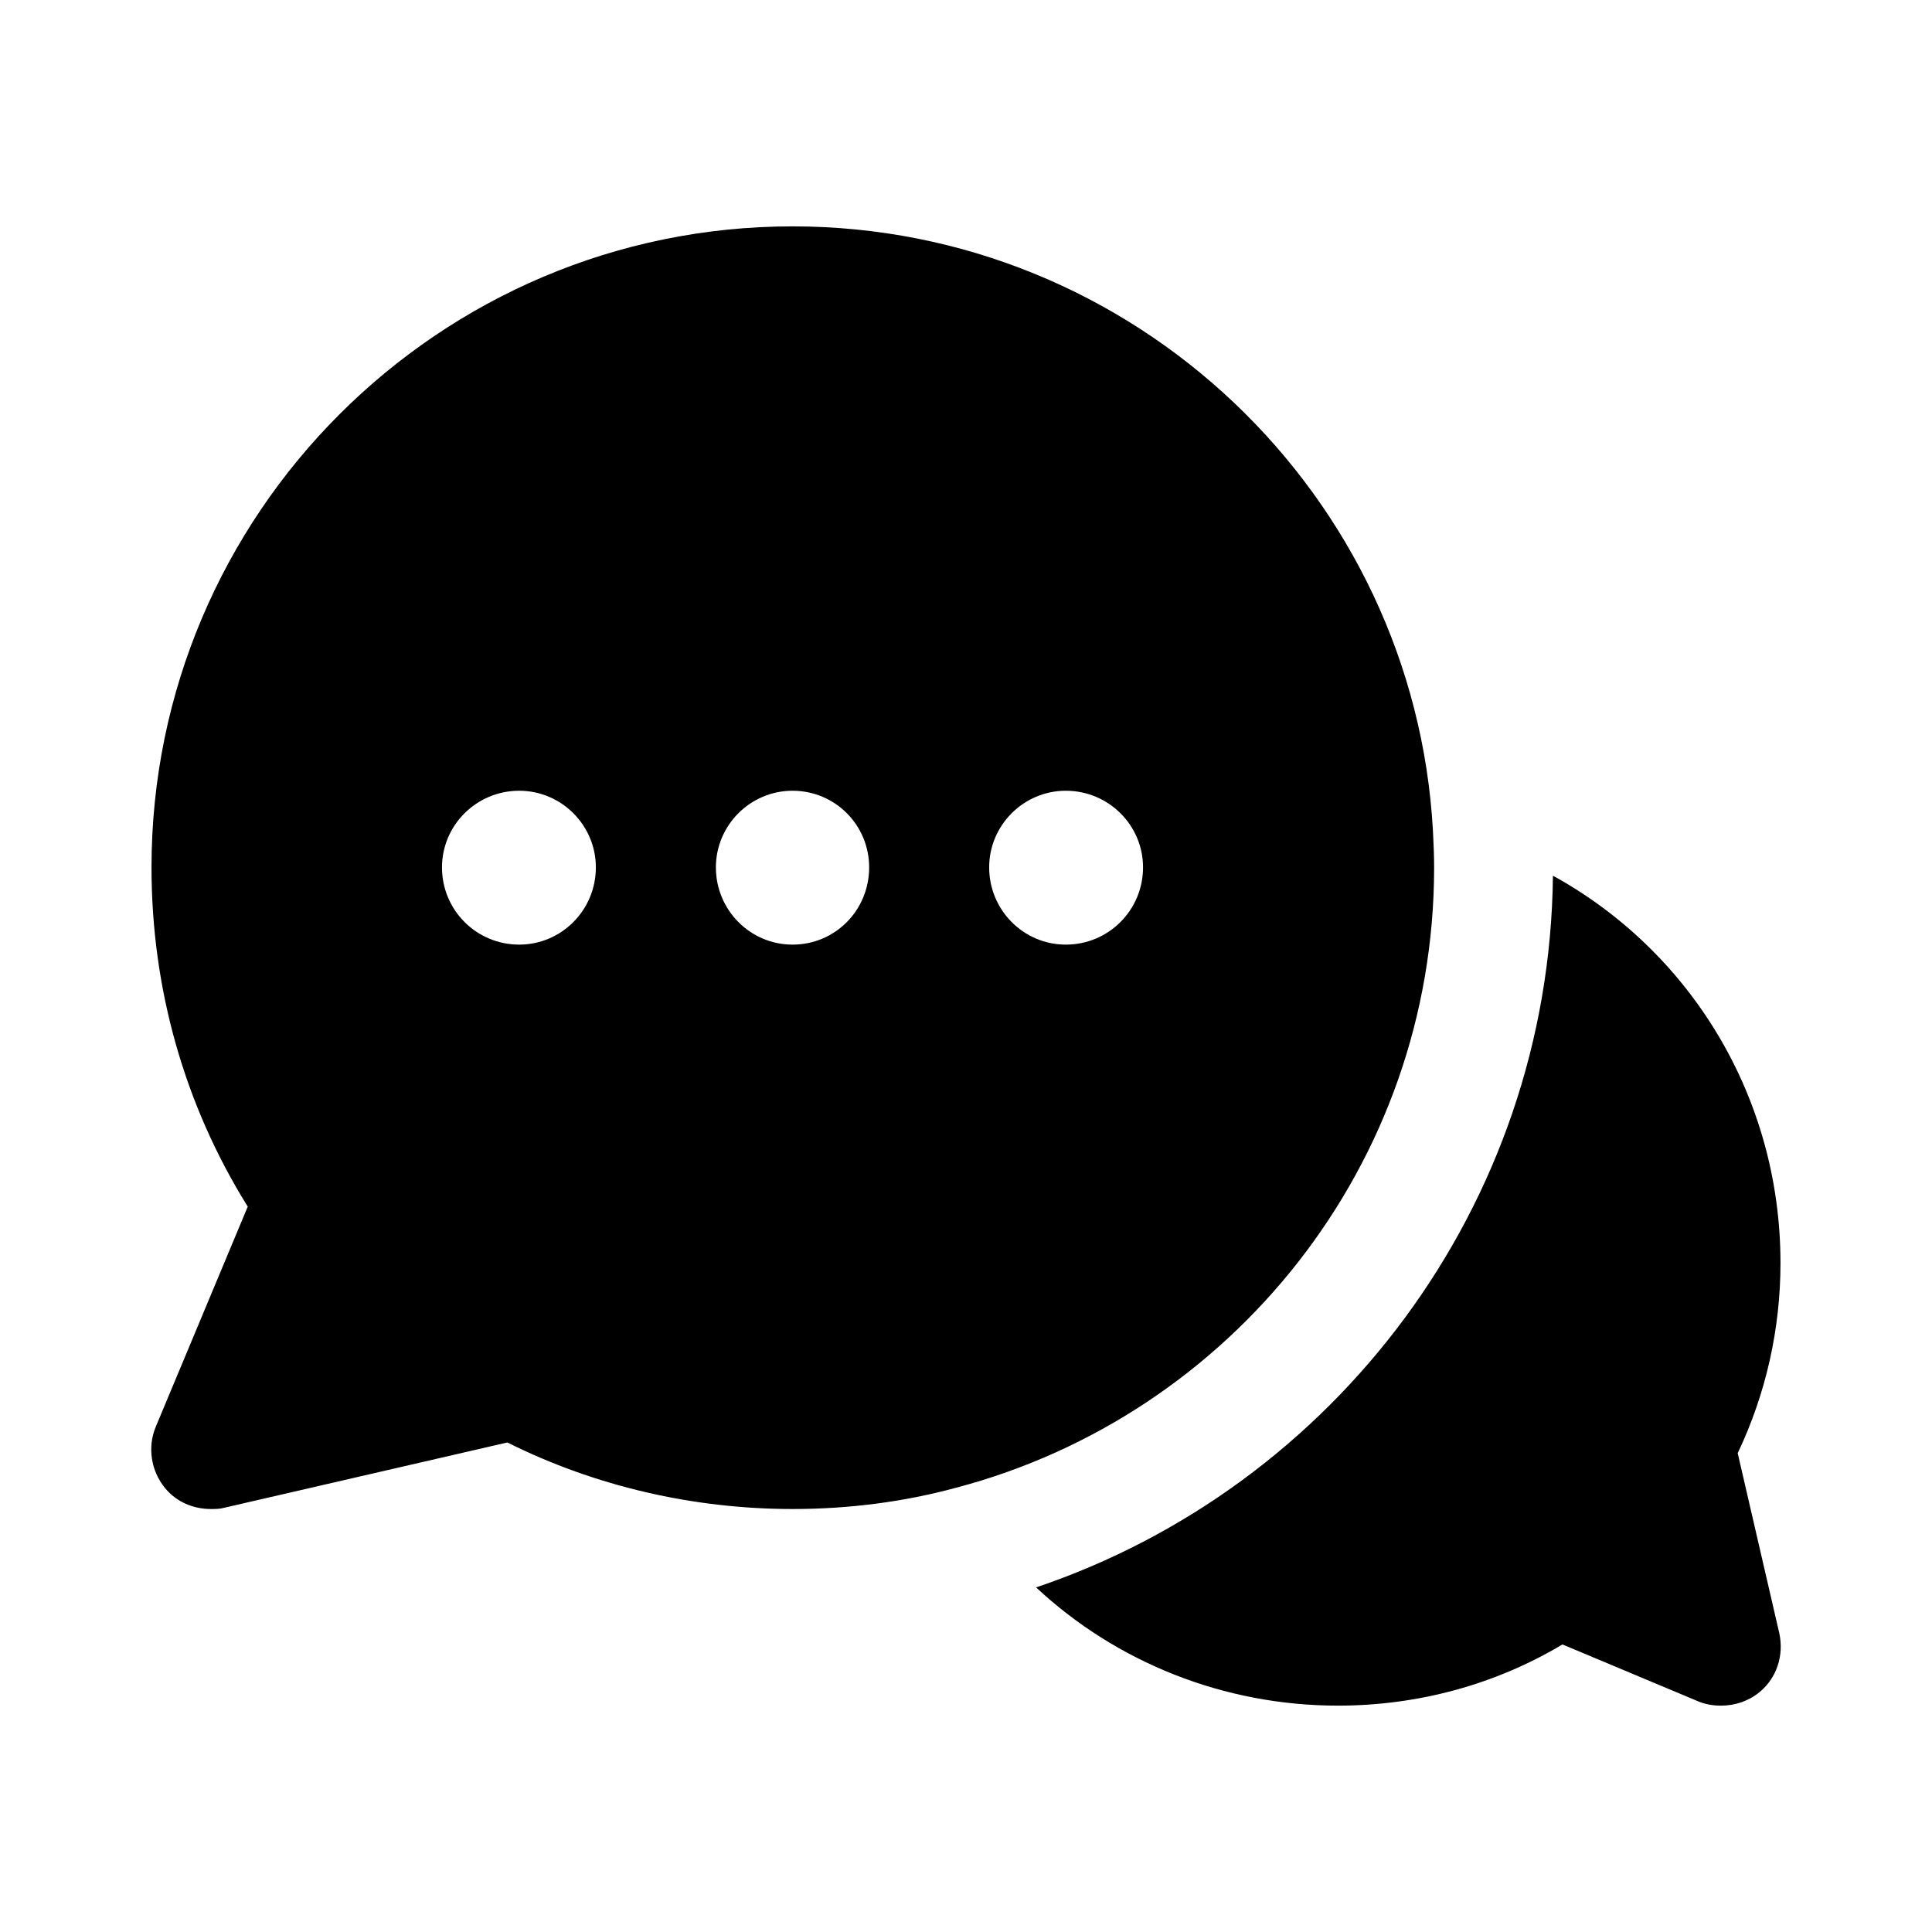 <?xml version="1.0" encoding="UTF-8"?>
<!-- Uploaded to: ICON Repo, www.iconrepo.com, Generator: ICON Repo Mixer Tools -->
<svg fill="#000000" width="800px" height="800px" version="1.1" viewBox="144 144 512 512" xmlns="http://www.w3.org/2000/svg">
 <g>
  <path d="m523.75 364.26c-4.879-89.109-79.191-160.27-169.72-160.27-93.676 0-169.88 76.203-169.88 169.88 0 32.273 8.816 63.133 25.504 89.898l-24.402 58.41c-2.203 5.352-1.258 11.652 2.519 16.215 2.992 3.621 7.398 5.512 12.121 5.512 1.102 0 2.363 0 3.465-0.316l75.098-17.32c23.301 11.652 49.438 17.637 75.57 17.637 14.957 0 29.598-1.891 43.453-5.668 72.738-19.207 126.58-85.488 126.58-164.37 0.004-3.148-0.152-6.453-0.309-9.605zm-242.15 30.074c-11.336 0-20.469-9.133-20.469-20.469 0-11.18 9.133-20.309 20.469-20.309 11.18 0 20.309 9.133 20.309 20.309 0.004 11.336-9.129 20.469-20.309 20.469zm72.426 0c-11.18 0-20.309-9.133-20.309-20.469 0-11.18 9.133-20.309 20.309-20.309 11.336 0 20.309 9.133 20.309 20.309 0 11.336-8.973 20.469-20.309 20.469zm72.422 0c-11.18 0-20.309-9.133-20.309-20.469 0-11.18 9.133-20.309 20.309-20.309 11.336 0 20.469 9.133 20.469 20.309-0.004 11.336-9.133 20.469-20.469 20.469z"/>
  <path d="m610.34 592.39c-2.832 2.363-6.453 3.621-10.234 3.621-2.047 0-4.094-0.316-5.984-1.102l-36.055-15.113c-17.949 10.707-38.414 16.215-59.512 16.215-30.23 0-58.727-11.492-79.98-31.332 78.879-26.609 136.03-100.92 136.97-188.61 36.367 19.996 60.301 58.566 60.301 102.65 0 17.32-3.781 34.48-11.336 50.383l11.02 47.703c1.266 5.824-0.625 11.809-5.191 15.586z"/>
 </g>
</svg>